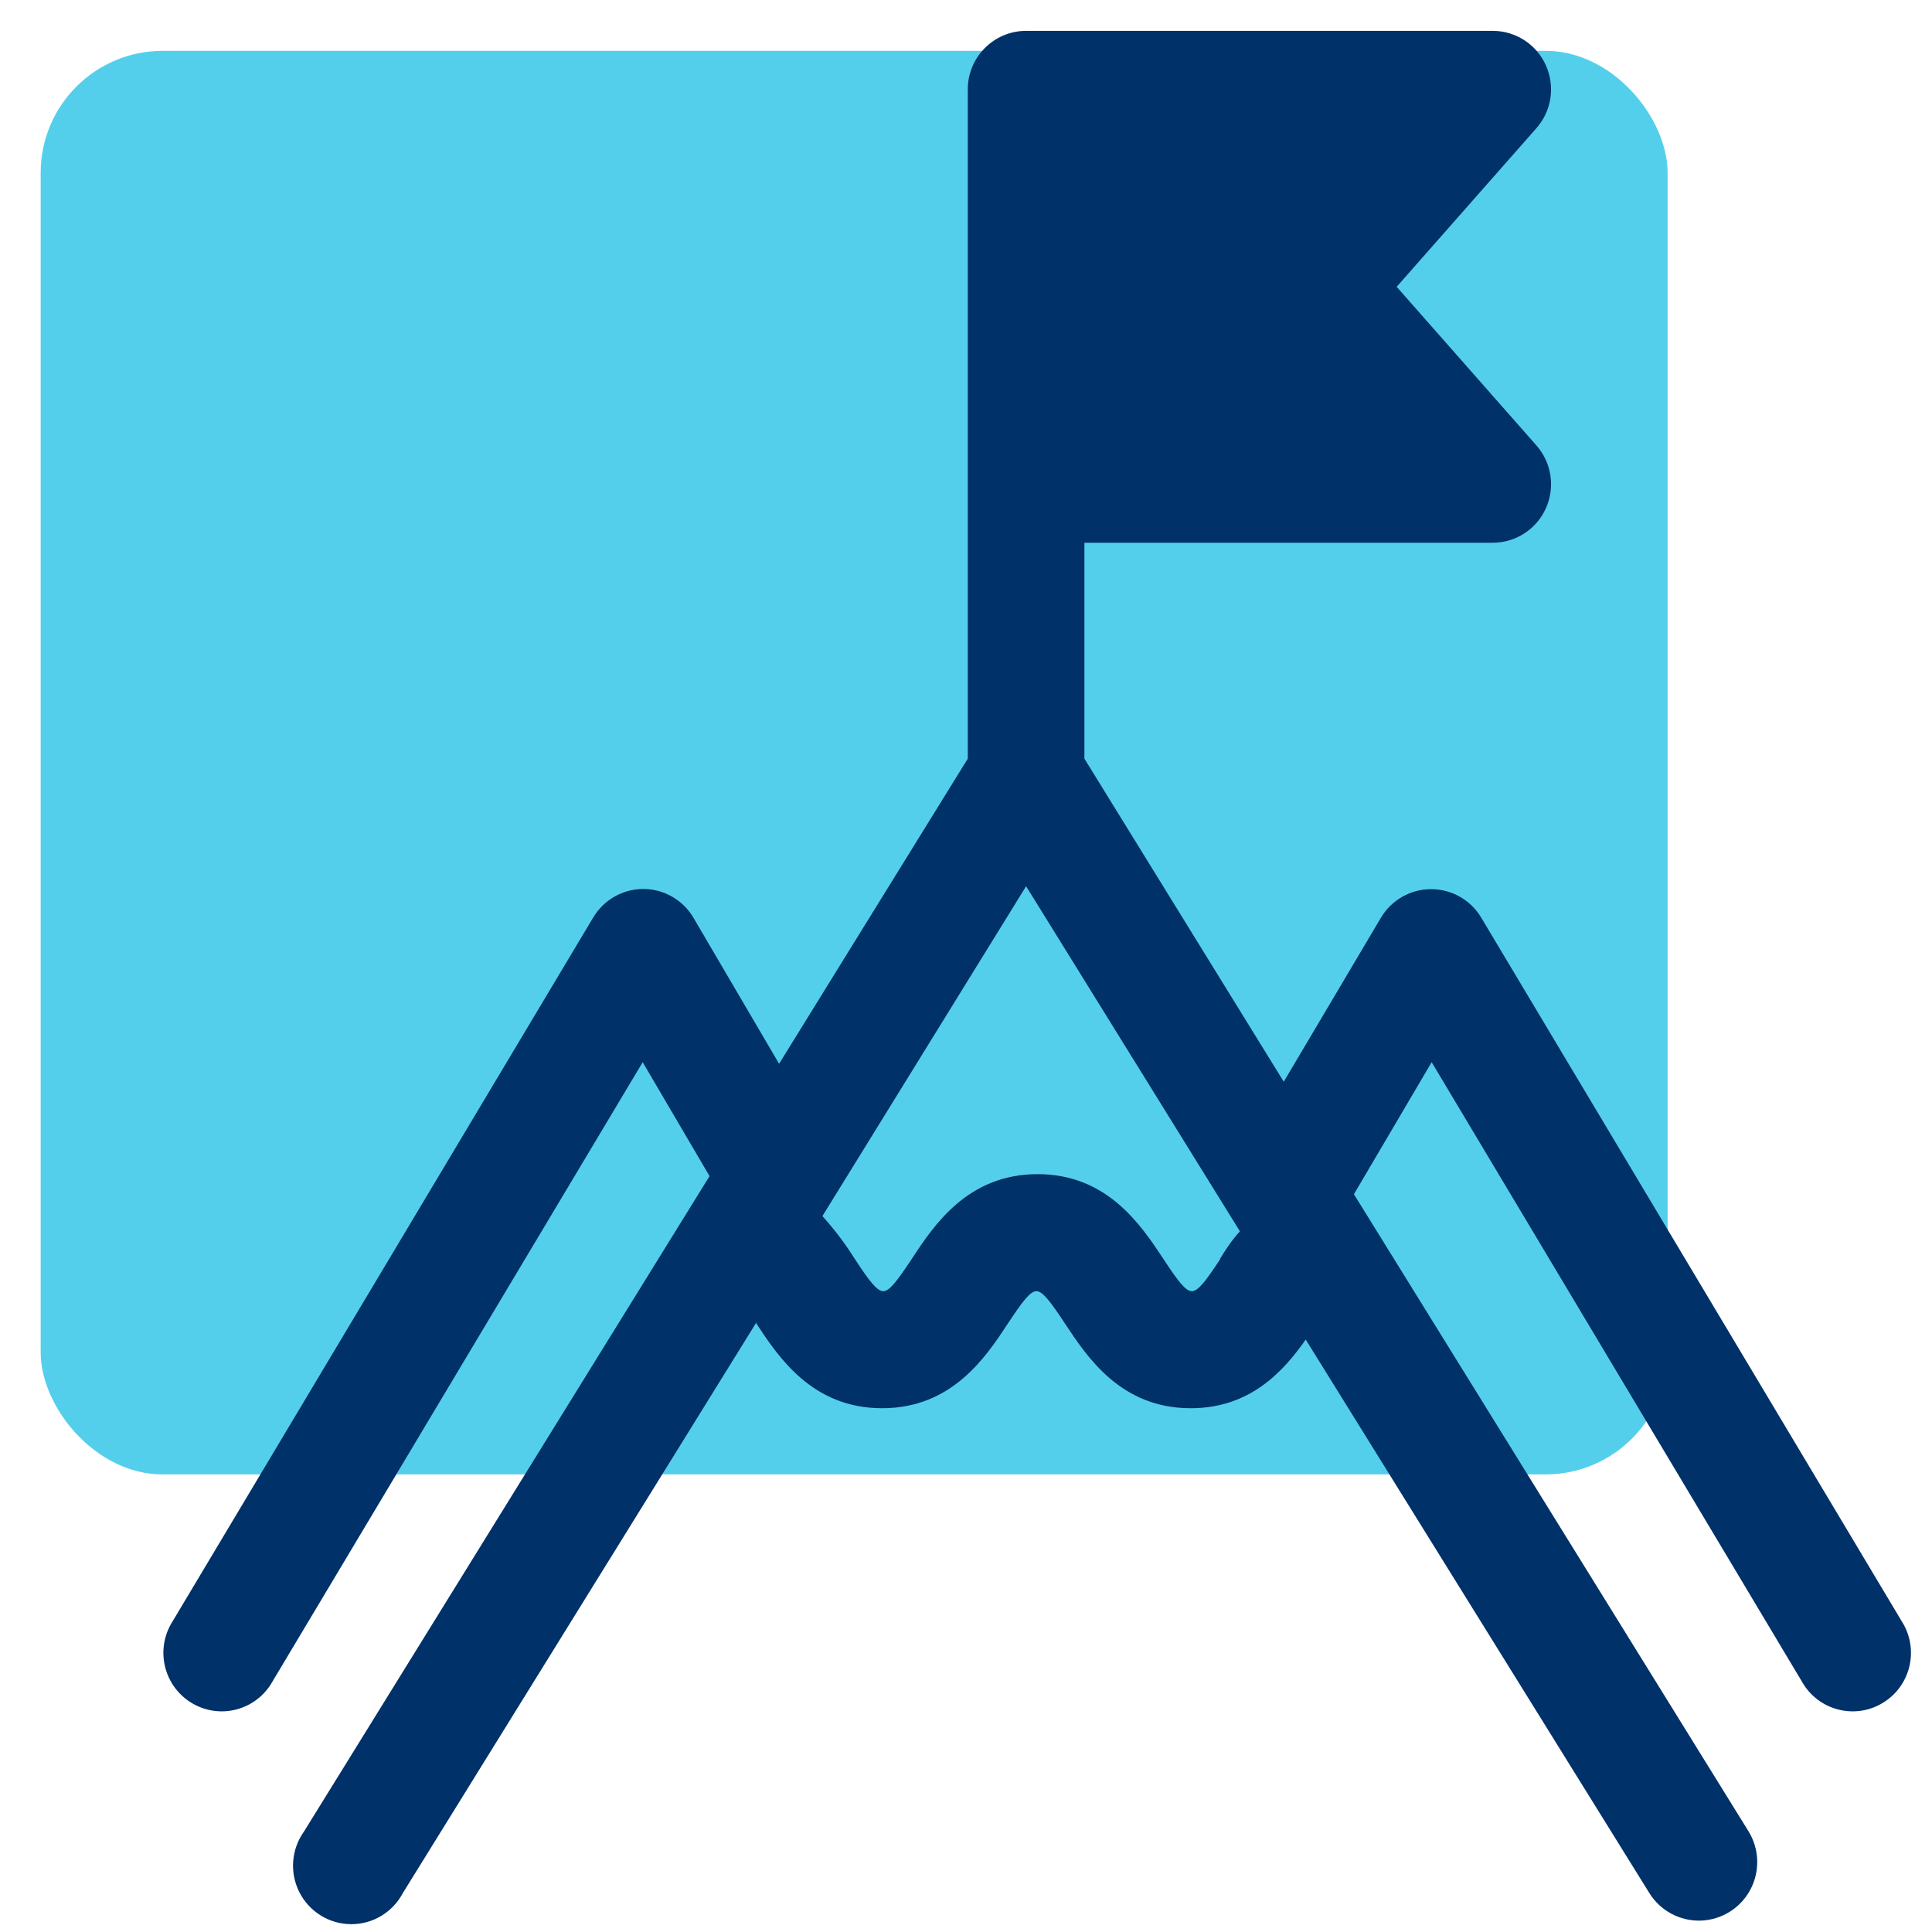 <?xml version="1.0" encoding="UTF-8"?>
<svg width="38px" height="38px" viewBox="0 0 38 38" version="1.1" xmlns="http://www.w3.org/2000/svg" xmlns:xlink="http://www.w3.org/1999/xlink">
    <!-- Generator: Sketch 49.3 (51167) - http://www.bohemiancoding.com/sketch -->
    <title>Group 43</title>
    <desc>Created with Sketch.</desc>
    <defs></defs>
    <g id="Page-1" stroke="none" stroke-width="1" fill="none" fill-rule="evenodd">
        <g id="Podjetje" transform="translate(-438, -561)">
            <g id="Group-11" transform="translate(230, 527)">
                <g id="Group-39" transform="translate(22, 34)">
                    <g id="Group-41" transform="translate(186, 0)">
                        <g id="Group-43">
                            <rect id="Rectangle" fill="#54CFEB" x="0.8" y="1" width="32" height="28" rx="2.4"></rect>
                            <path d="M29.134,18.049 C28.927,17.702 28.554,17.489 28.151,17.489 C27.746,17.487 27.37,17.7 27.162,18.049 L25.25,21.276 L21.329,14.922 L21.329,10.675 L29.355,10.675 C29.809,10.677 30.221,10.411 30.406,9.996 C30.592,9.581 30.518,9.095 30.215,8.756 L27.471,5.641 L30.215,2.526 C30.518,2.187 30.592,1.701 30.406,1.286 C30.221,0.871 29.809,0.605 29.355,0.607 L20.182,0.607 C19.549,0.607 19.035,1.123 19.035,1.758 L19.035,14.922 L15.324,20.923 L13.638,18.049 C13.432,17.7 13.057,17.485 12.652,17.485 C12.248,17.485 11.873,17.7 11.666,18.049 L3.361,31.946 C3.057,32.488 3.238,33.175 3.77,33.495 C4.301,33.816 4.99,33.655 5.325,33.131 L12.641,20.892 L13.956,23.133 L5.979,36.024 C5.729,36.373 5.694,36.833 5.888,37.217 C6.082,37.6 6.473,37.843 6.901,37.846 C7.33,37.85 7.724,37.613 7.924,37.233 L14.877,26.01 L14.877,26.033 C15.316,26.697 15.978,27.698 17.35,27.698 C18.722,27.698 19.387,26.697 19.823,26.033 C20.113,25.596 20.262,25.396 20.385,25.396 C20.507,25.396 20.656,25.592 20.947,26.033 C21.386,26.697 22.047,27.698 23.42,27.698 C24.589,27.698 25.243,26.973 25.682,26.348 L32.44,37.233 C32.656,37.582 33.042,37.789 33.452,37.776 C33.862,37.762 34.233,37.531 34.427,37.168 C34.62,36.805 34.606,36.366 34.389,36.016 L26.63,23.489 L28.159,20.892 L35.475,33.131 C35.81,33.655 36.499,33.816 37.03,33.495 C37.562,33.175 37.743,32.488 37.439,31.946 L29.134,18.049 Z M24.004,24.759 C23.714,25.201 23.565,25.396 23.442,25.396 C23.32,25.396 23.171,25.201 22.881,24.759 C22.441,24.096 21.78,23.094 20.408,23.094 C19.035,23.094 18.37,24.096 17.935,24.759 C17.644,25.197 17.495,25.396 17.373,25.396 C17.25,25.396 17.101,25.201 16.811,24.759 C16.624,24.461 16.412,24.18 16.176,23.919 L20.182,17.431 L24.387,24.218 C24.222,24.403 24.111,24.571 23.997,24.759 L24.004,24.759 Z" id="Shape" fill="#003169" fill-rule="nonzero"></path>
                        </g>
                    </g>
                </g>
            </g>
        </g>
    </g>
</svg>